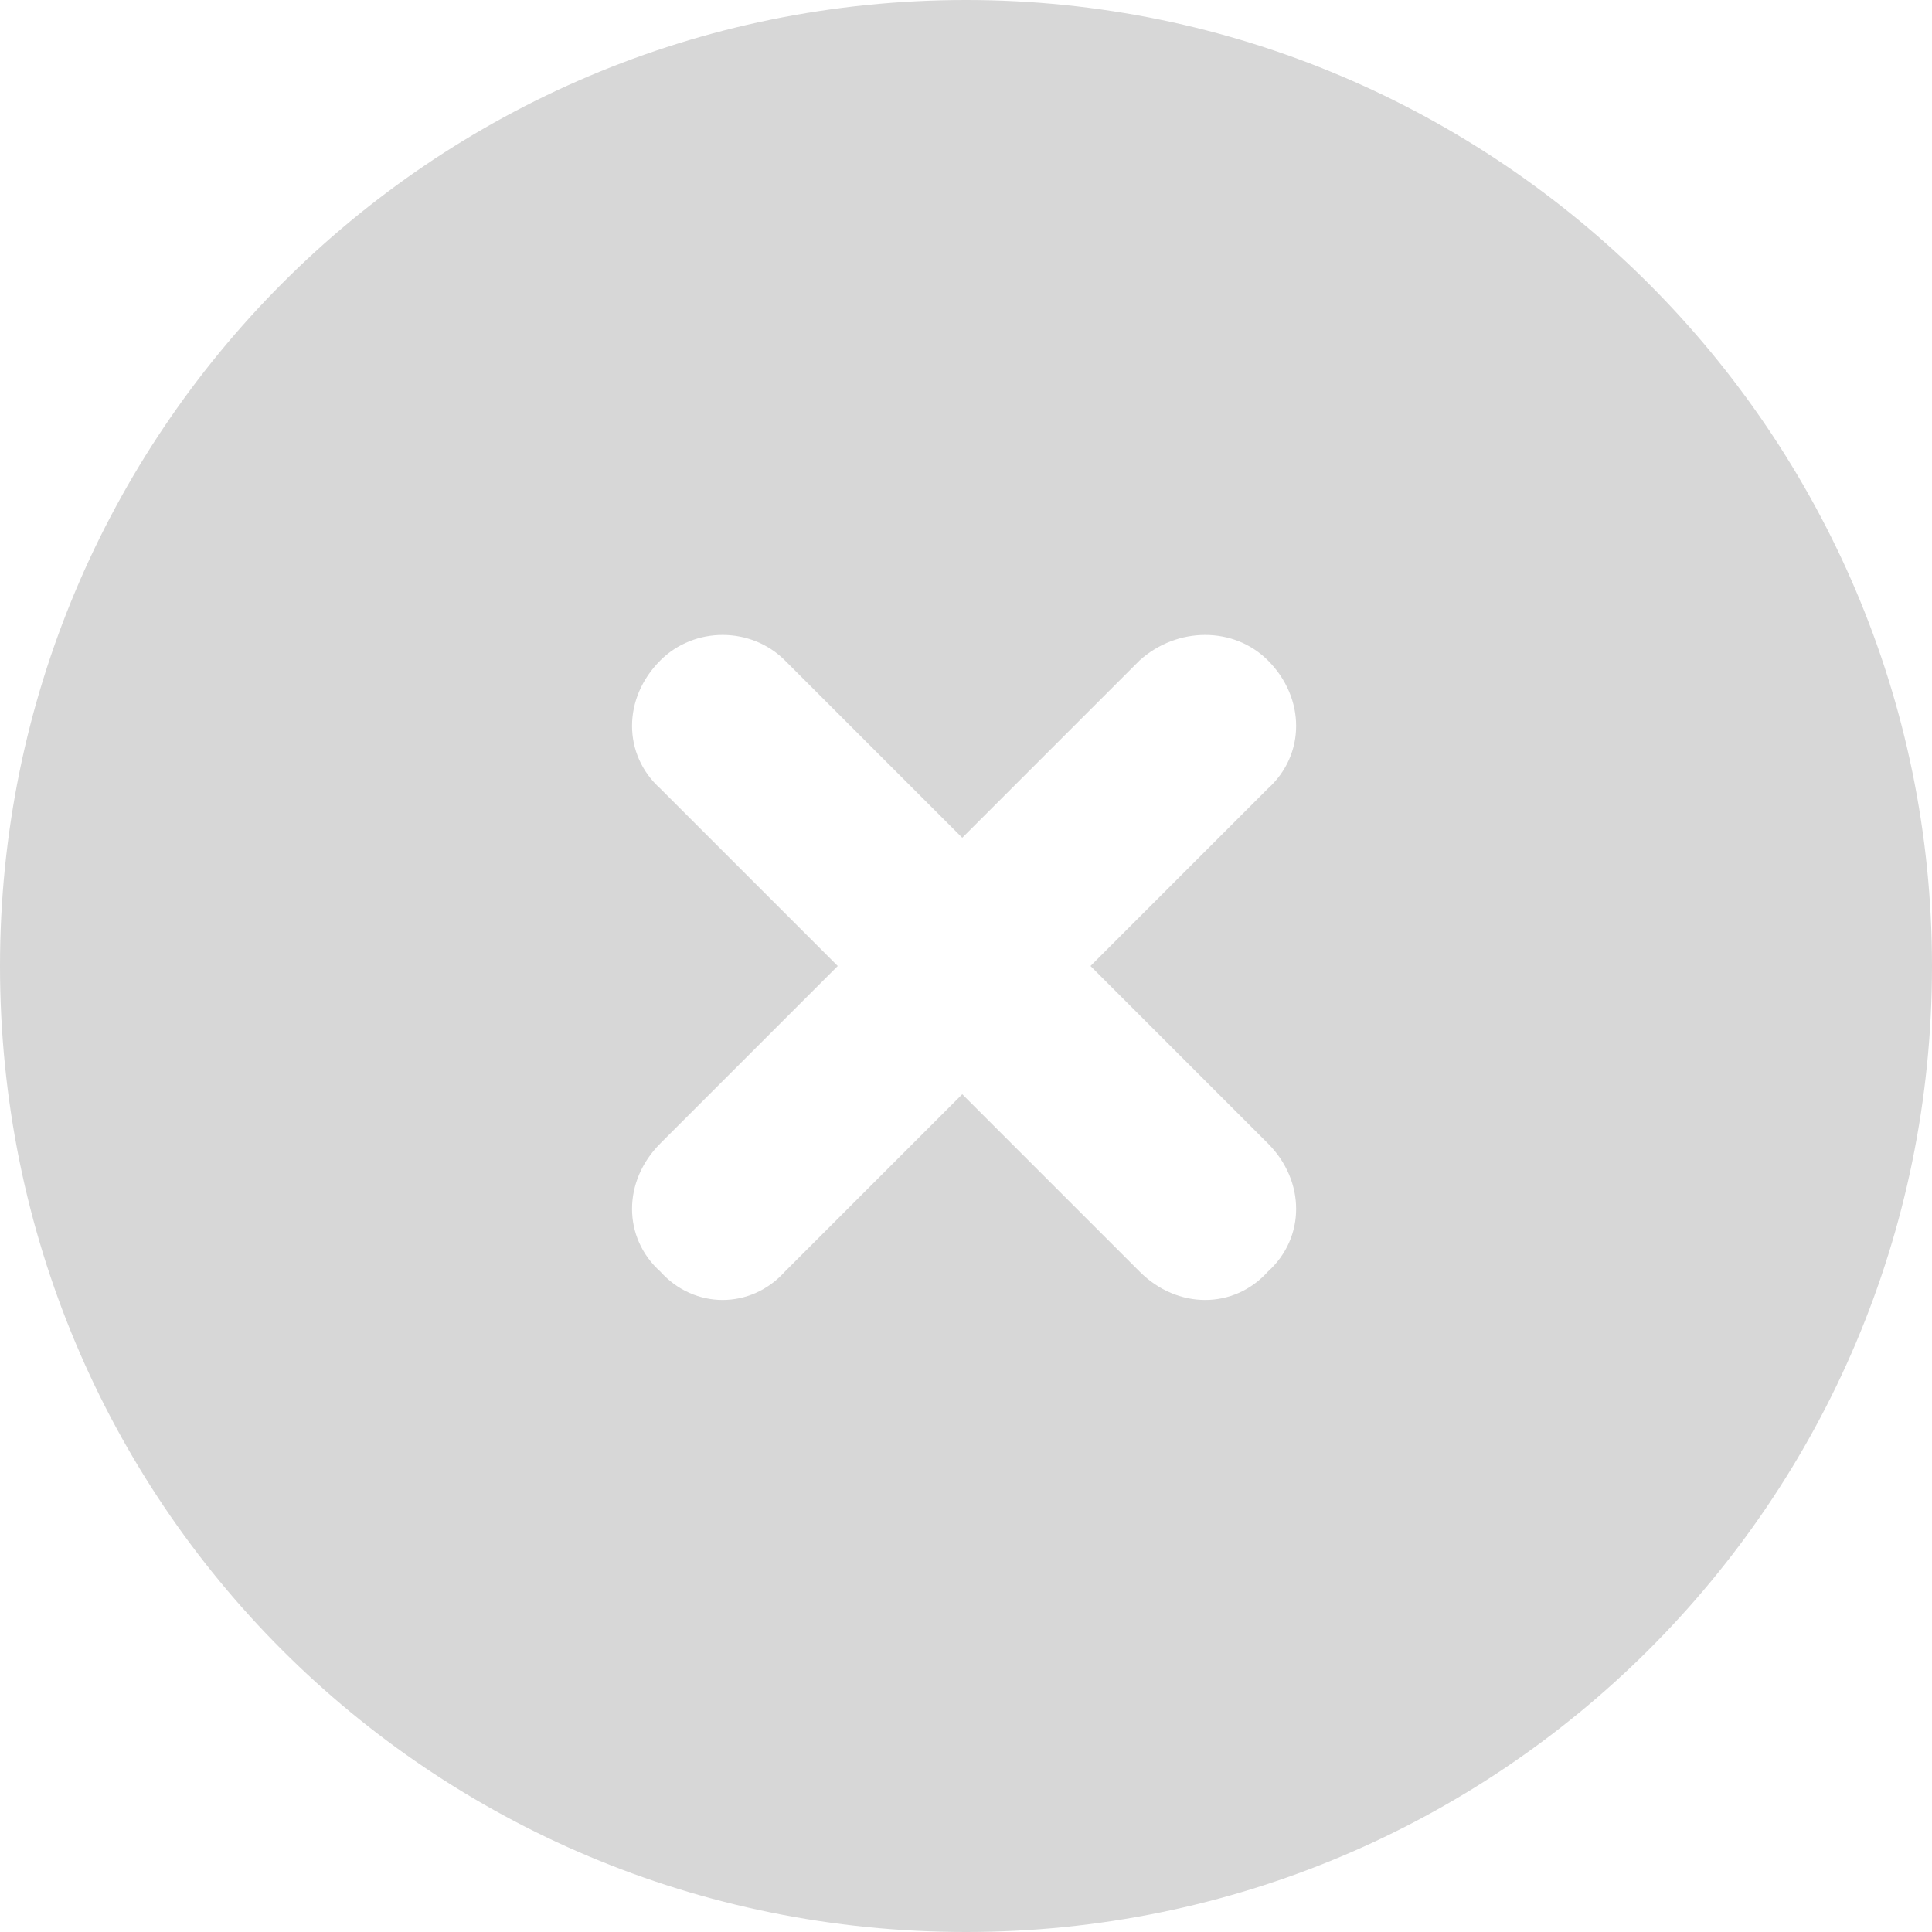 <svg width="16" height="16" viewBox="0 0 16 16" fill="none" xmlns="http://www.w3.org/2000/svg">
<path d="M8 16C3.562 16 0 12.438 0 8C0 3.594 3.562 0 8 0C12.406 0 16 3.594 16 8C16 12.438 12.406 16 8 16ZM5.469 5.469C5.156 5.781 5.156 6.25 5.469 6.531L6.938 8L5.469 9.469C5.156 9.781 5.156 10.25 5.469 10.531C5.75 10.844 6.219 10.844 6.5 10.531L7.969 9.062L9.438 10.531C9.75 10.844 10.219 10.844 10.5 10.531C10.812 10.25 10.812 9.781 10.5 9.469L9.031 8L10.5 6.531C10.812 6.25 10.812 5.781 10.5 5.469C10.219 5.188 9.75 5.188 9.438 5.469L7.969 6.938L6.5 5.469C6.219 5.188 5.75 5.188 5.469 5.469Z" fill="#D7D7D7"/>
</svg>
